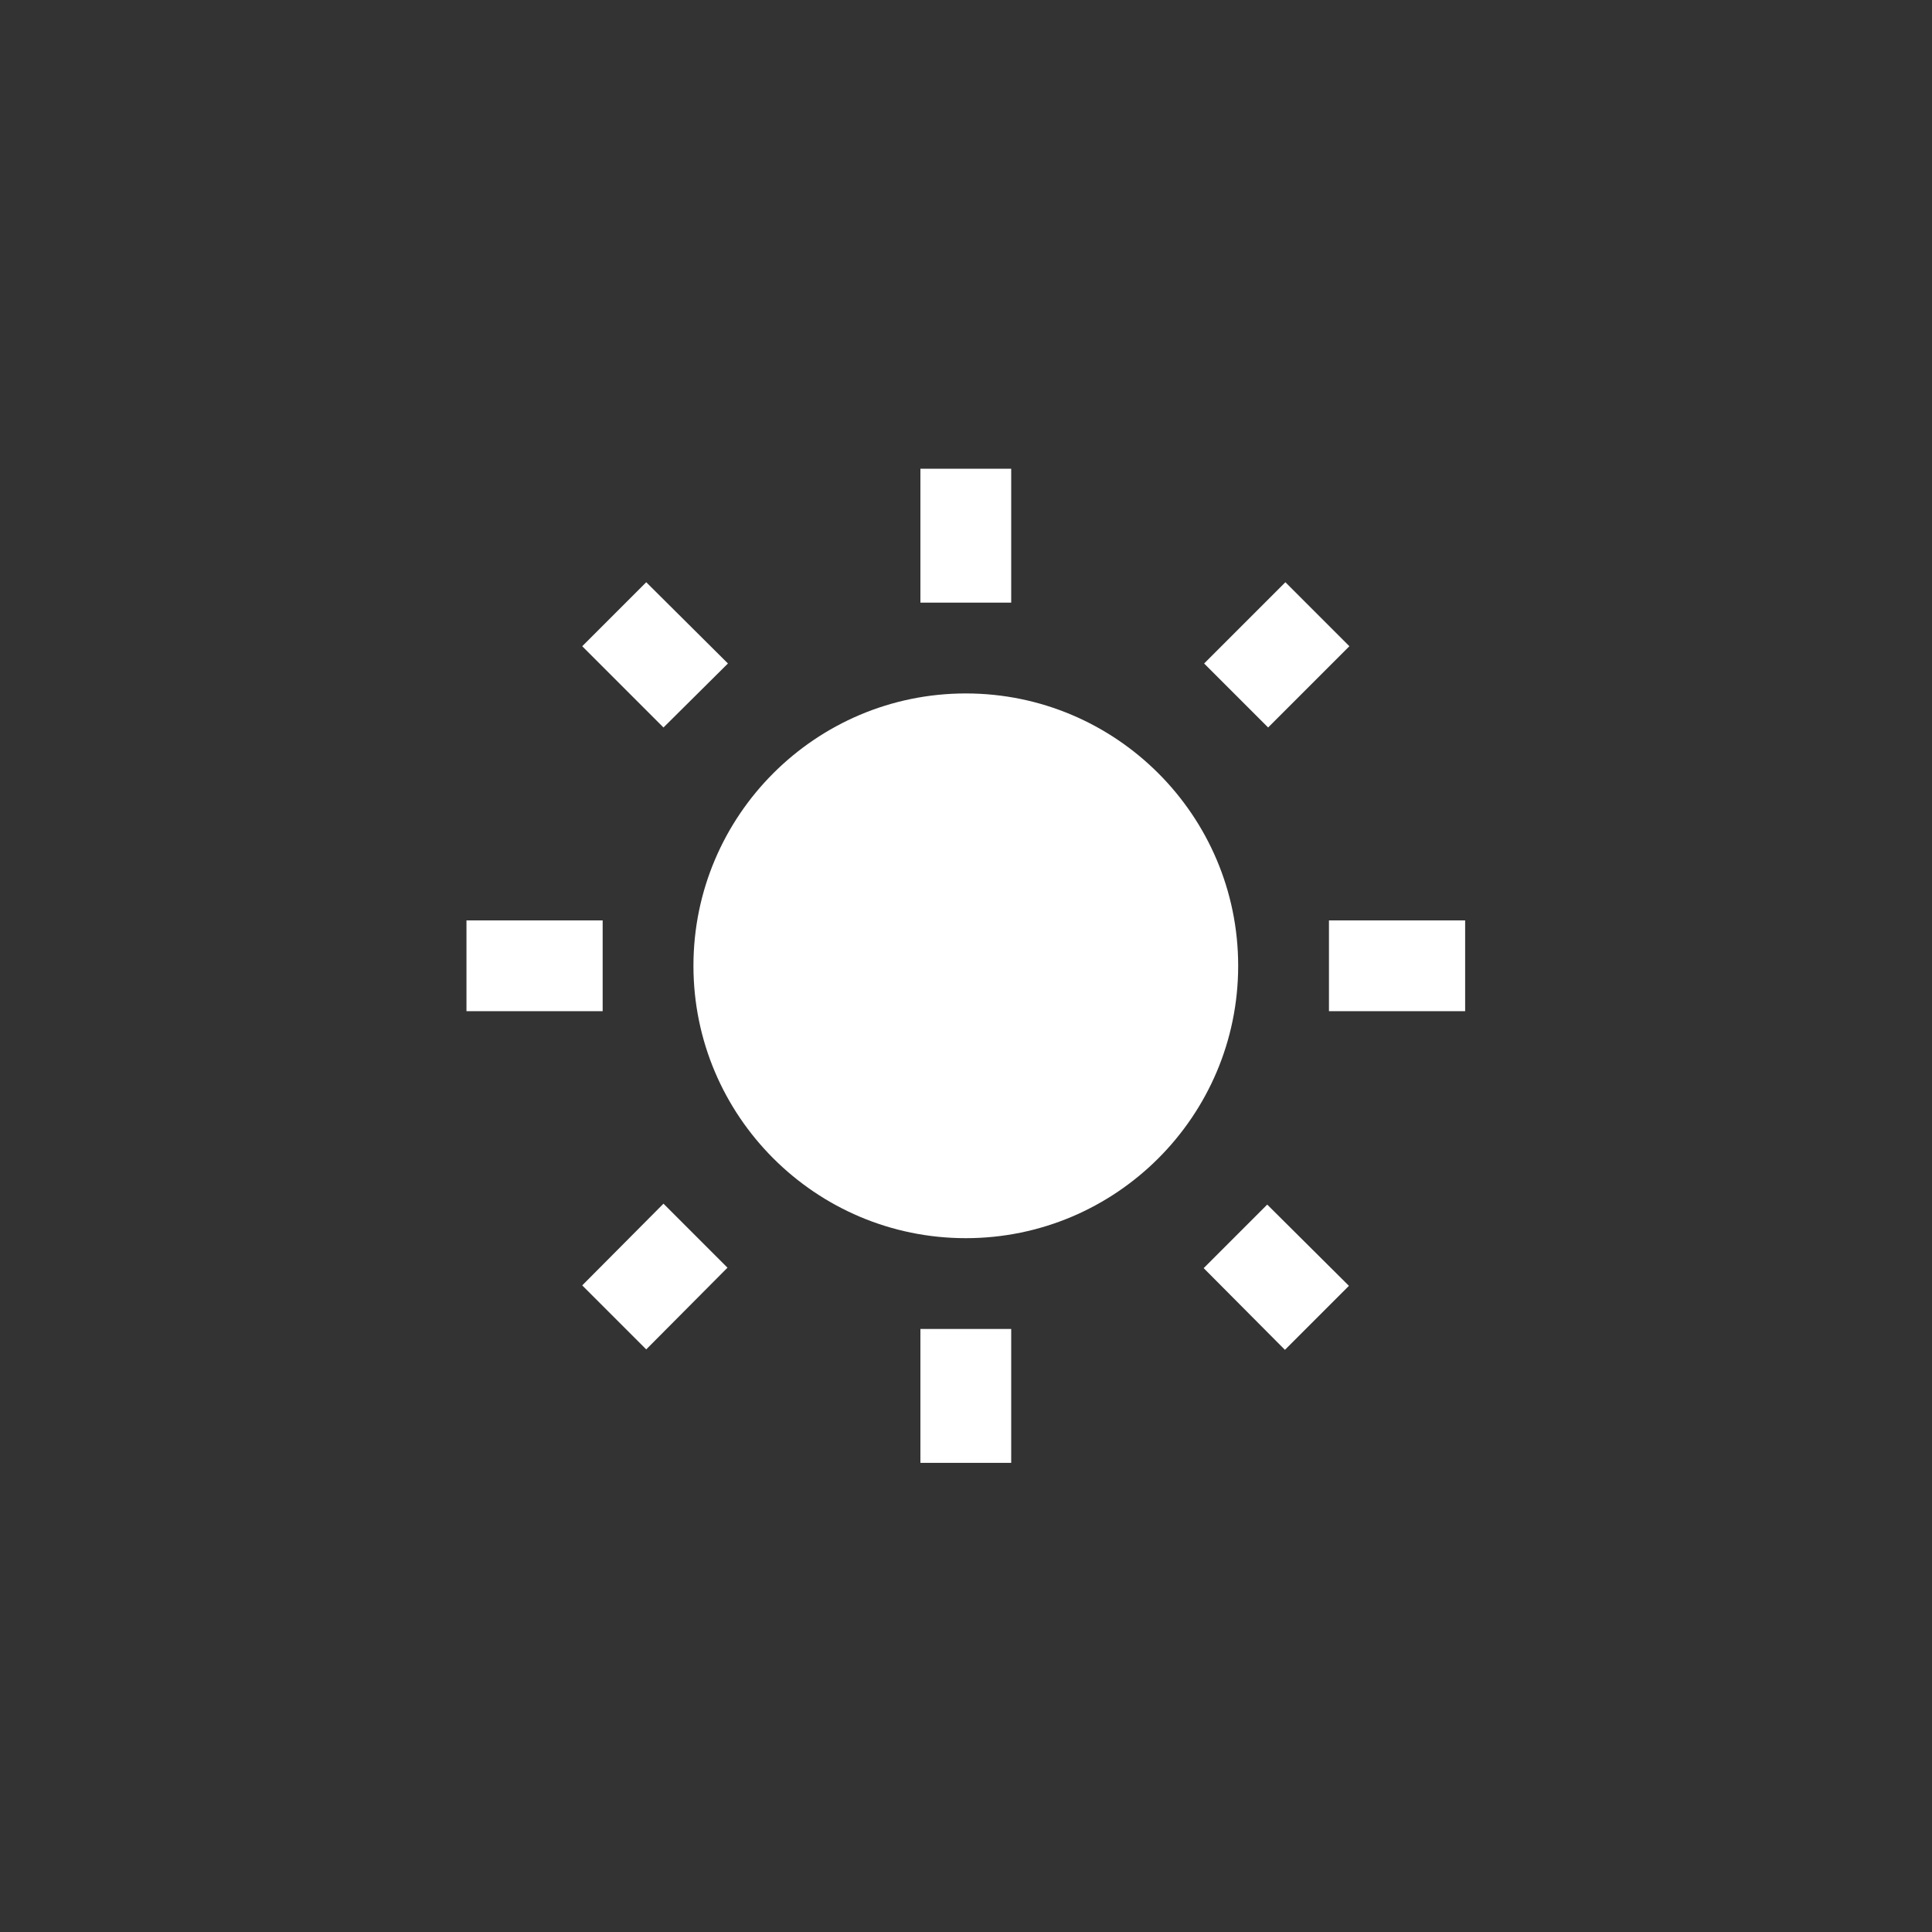 <?xml version="1.0" encoding="UTF-8" standalone="no"?> <svg xmlns="http://www.w3.org/2000/svg" xmlns:xlink="http://www.w3.org/1999/xlink" xmlns:serif="http://www.serif.com/" width="100%" height="100%" viewBox="0 0 1772 1772" version="1.1" xml:space="preserve" style="fill-rule:evenodd;clip-rule:evenodd;stroke-linejoin:round;stroke-miterlimit:2;"><rect x="0" y="0" width="1772" height="1772" fill="#333333" stroke="none"/> <g transform="matrix(41.635,0,0,41.635,386.204,407.022)"> <path d="M6.76,4.84L4.96,3.05L3.55,4.46L5.34,6.25L6.76,4.84ZM4,10.5L1,10.5L1,12.5L4,12.5L4,10.5ZM13,0.55L11,0.55L11,3.5L13,3.5L13,0.55ZM20.45,4.46L19.04,3.05L17.25,4.84L18.66,6.25L20.45,4.46ZM17.24,18.16L19.03,19.96L20.44,18.55L18.64,16.76L17.24,18.16ZM20,10.5L20,12.5L23,12.5L23,10.5L20,10.5ZM12,5.5C8.69,5.5 6,8.19 6,11.5C6,14.81 8.69,17.5 12,17.5C15.31,17.5 18,14.81 18,11.5C18,8.19 15.31,5.5 12,5.5ZM11,22.45L13,22.45L13,19.5L11,19.5L11,22.45ZM3.55,18.54L4.96,19.95L6.75,18.15L5.34,16.74L3.55,18.54Z" style="fill:white;fill-rule:nonzero;"></path> </g> </svg> 